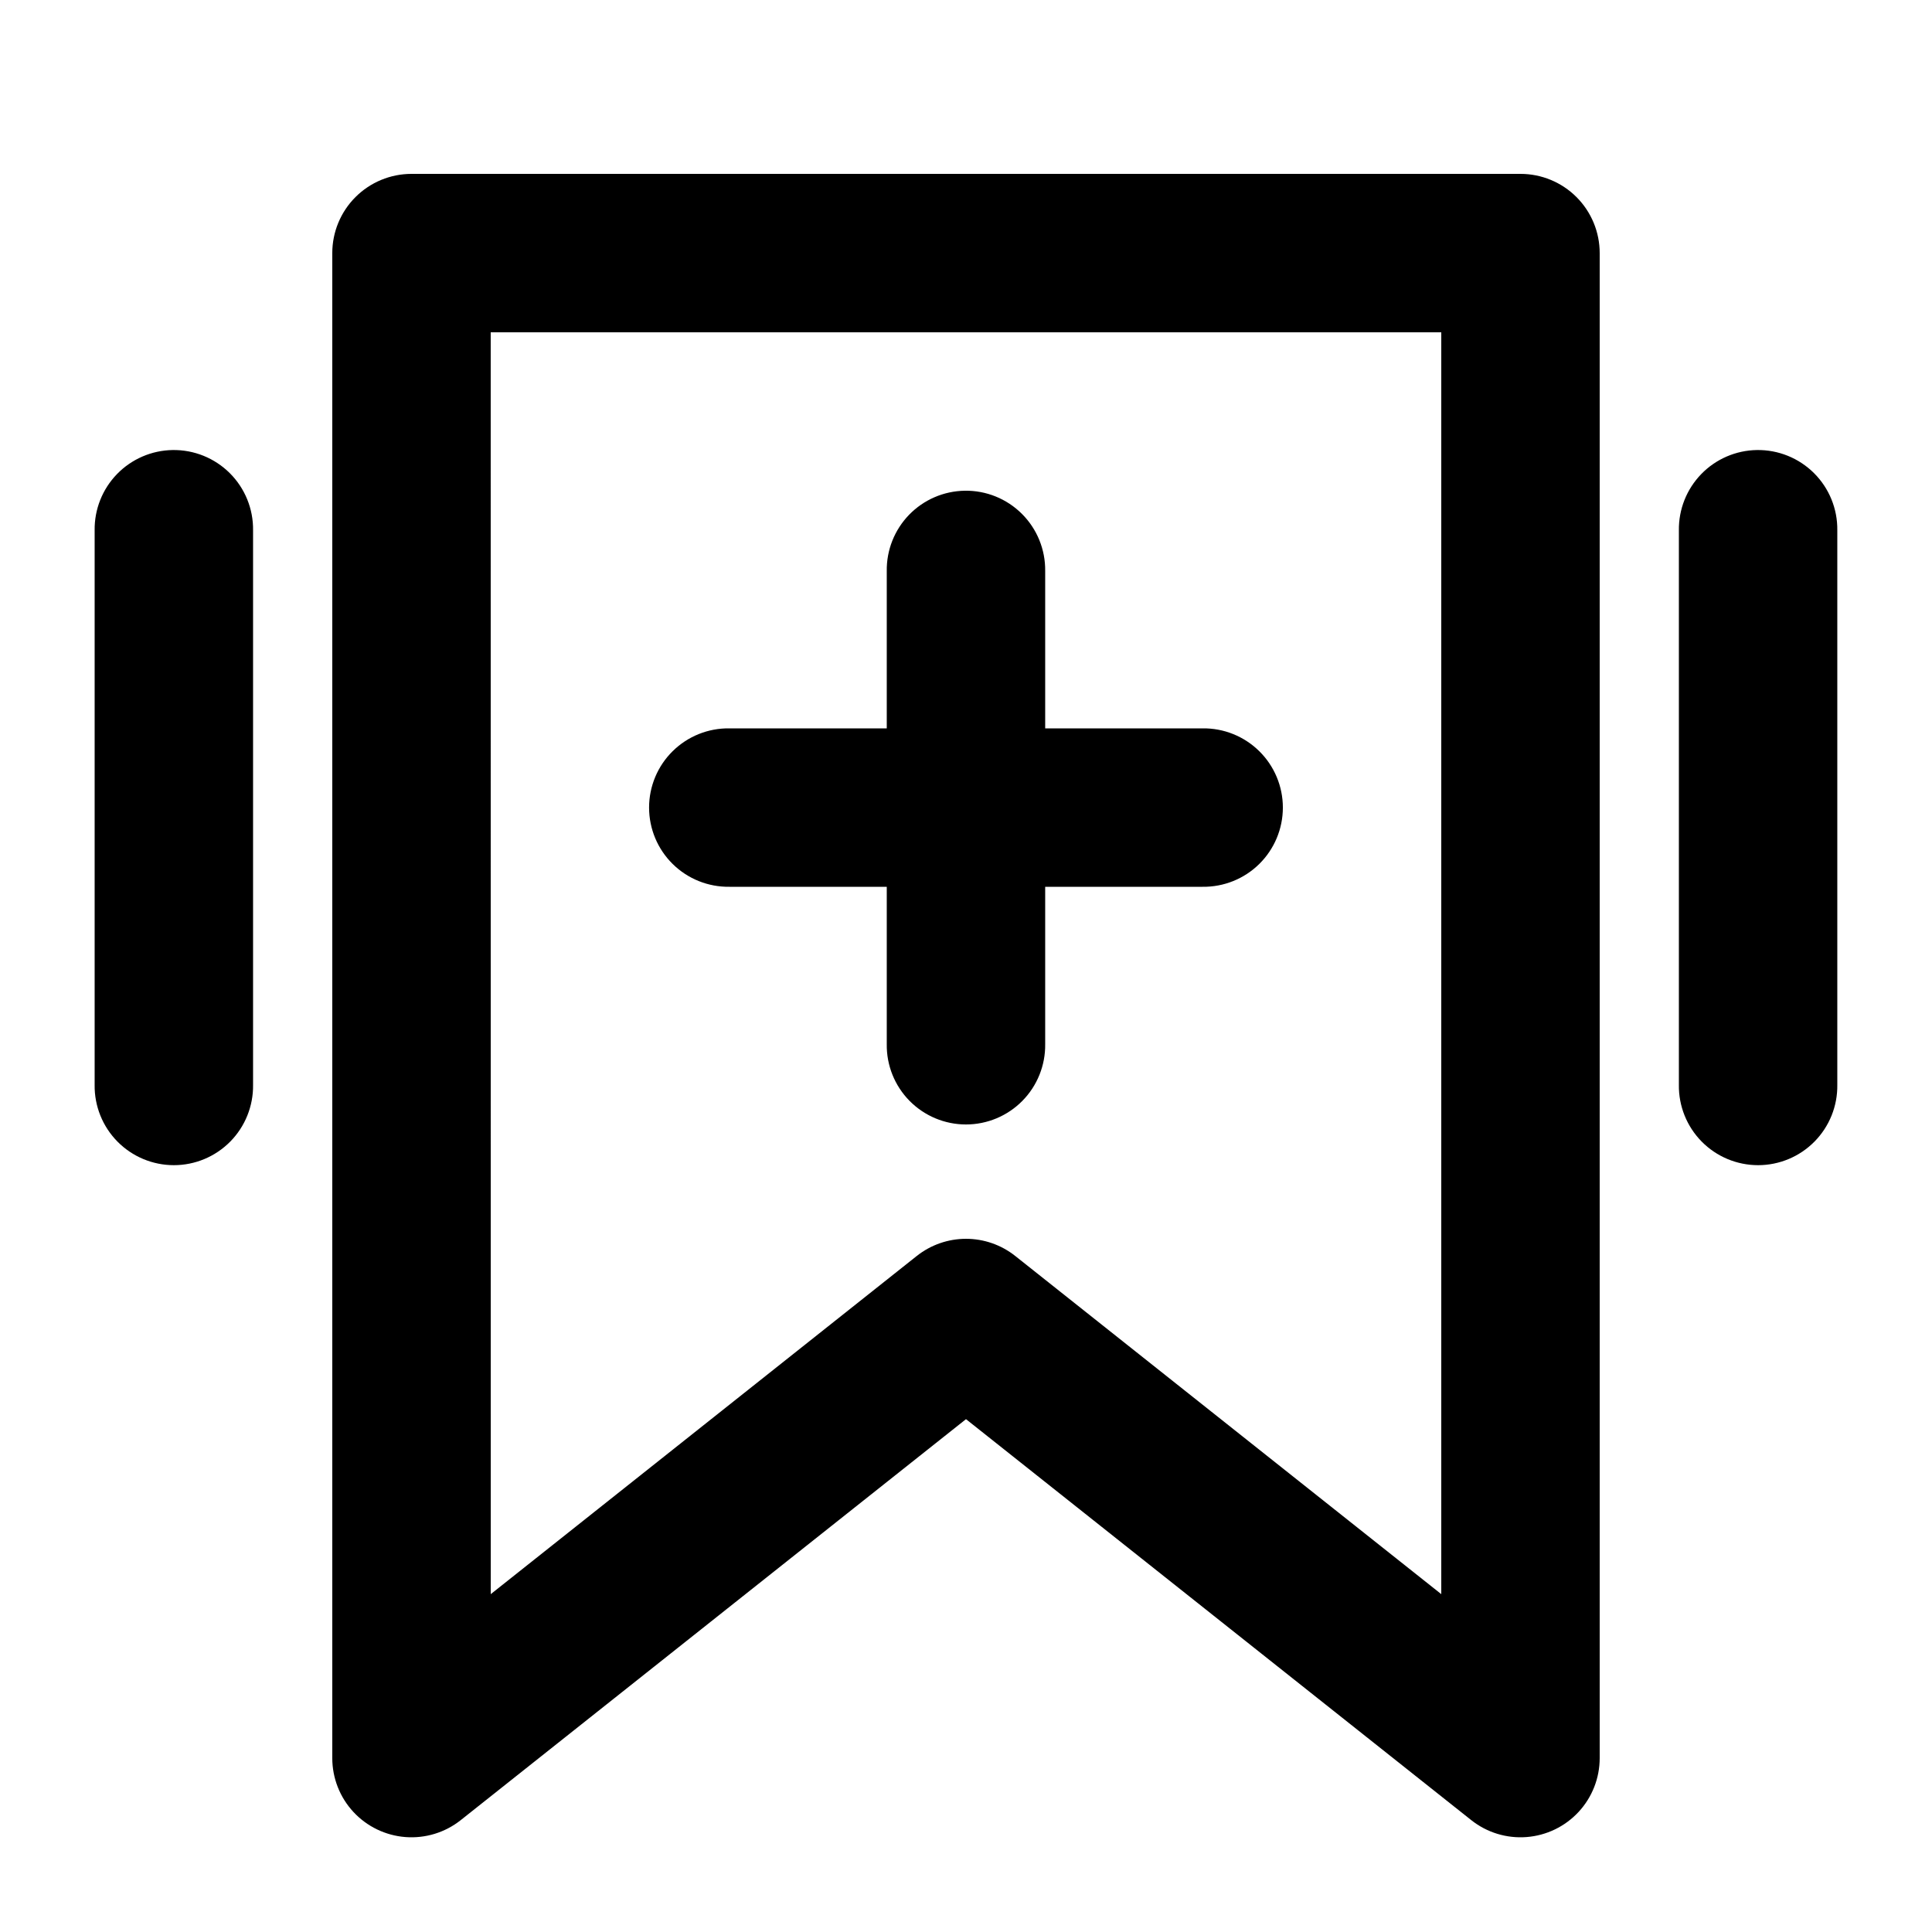 <?xml version="1.0" encoding="UTF-8"?>
<!-- Uploaded to: SVG Repo, www.svgrepo.com, Generator: SVG Repo Mixer Tools -->
<svg fill="#000000" width="800px" height="800px" version="1.1" viewBox="144 144 512 512" xmlns="http://www.w3.org/2000/svg">
 <path d="m253.05 190.08c-5.566 0-10.906 2.211-14.844 6.148s-6.148 9.277-6.148 14.844v398.85c0.004 5.289 2 10.379 5.594 14.258 3.594 3.875 8.52 6.254 13.789 6.66 5.273 0.406 10.504-1.191 14.648-4.477l133.91-106.27 133.91 106.27c4.144 3.285 9.371 4.883 14.645 4.477 5.269-0.406 10.195-2.785 13.789-6.66 3.594-3.879 5.59-8.969 5.594-14.258v-398.85c0-5.566-2.211-10.906-6.148-14.844s-9.273-6.148-14.844-6.148zm20.992 41.984h251.91v334.4l-112.91-89.625-0.004-0.004c-3.707-2.938-8.305-4.539-13.035-4.539-4.734 0-9.328 1.602-13.039 4.539l-112.91 89.629zm-84.297 31.199c-5.559 0.09-10.859 2.379-14.734 6.367-3.871 3.988-6.008 9.352-5.93 14.914v146.95c-0.078 5.617 2.098 11.035 6.043 15.035 3.945 4 9.328 6.254 14.949 6.254s11.004-2.254 14.949-6.254c3.945-4 6.121-9.418 6.043-15.035v-146.95c0.078-5.676-2.144-11.141-6.16-15.148-4.019-4.008-9.484-6.219-15.16-6.133zm419.84 0c-5.559 0.09-10.859 2.379-14.73 6.367-3.875 3.988-6.008 9.352-5.934 14.914v146.95c-0.078 5.617 2.098 11.035 6.043 15.035s9.332 6.254 14.949 6.254c5.621 0 11.004-2.254 14.949-6.254 3.945-4 6.125-9.418 6.043-15.035v-146.95c0.078-5.676-2.144-11.141-6.16-15.148-4.016-4.008-9.484-6.219-15.16-6.133zm-209.92 10.785c-5.562 0.086-10.859 2.375-14.734 6.363-3.875 3.992-6.008 9.355-5.93 14.914v41.699h-41.699c-5.617-0.082-11.035 2.098-15.035 6.043-4.004 3.945-6.254 9.328-6.254 14.949 0 5.617 2.25 11.004 6.254 14.949 4 3.945 9.418 6.121 15.035 6.043h41.699v41.695c-0.082 5.621 2.094 11.035 6.039 15.035 3.949 4.004 9.332 6.258 14.953 6.258 5.617 0 11.004-2.254 14.949-6.258 3.945-4 6.121-9.414 6.043-15.035v-41.695h41.695c5.617 0.078 11.035-2.098 15.035-6.043 4.004-3.945 6.258-9.332 6.258-14.949 0-5.621-2.254-11.004-6.258-14.949-4-3.945-9.418-6.125-15.035-6.043h-41.695v-41.699c0.074-5.672-2.148-11.137-6.164-15.145-4.016-4.012-9.484-6.223-15.156-6.133z"/>
</svg>